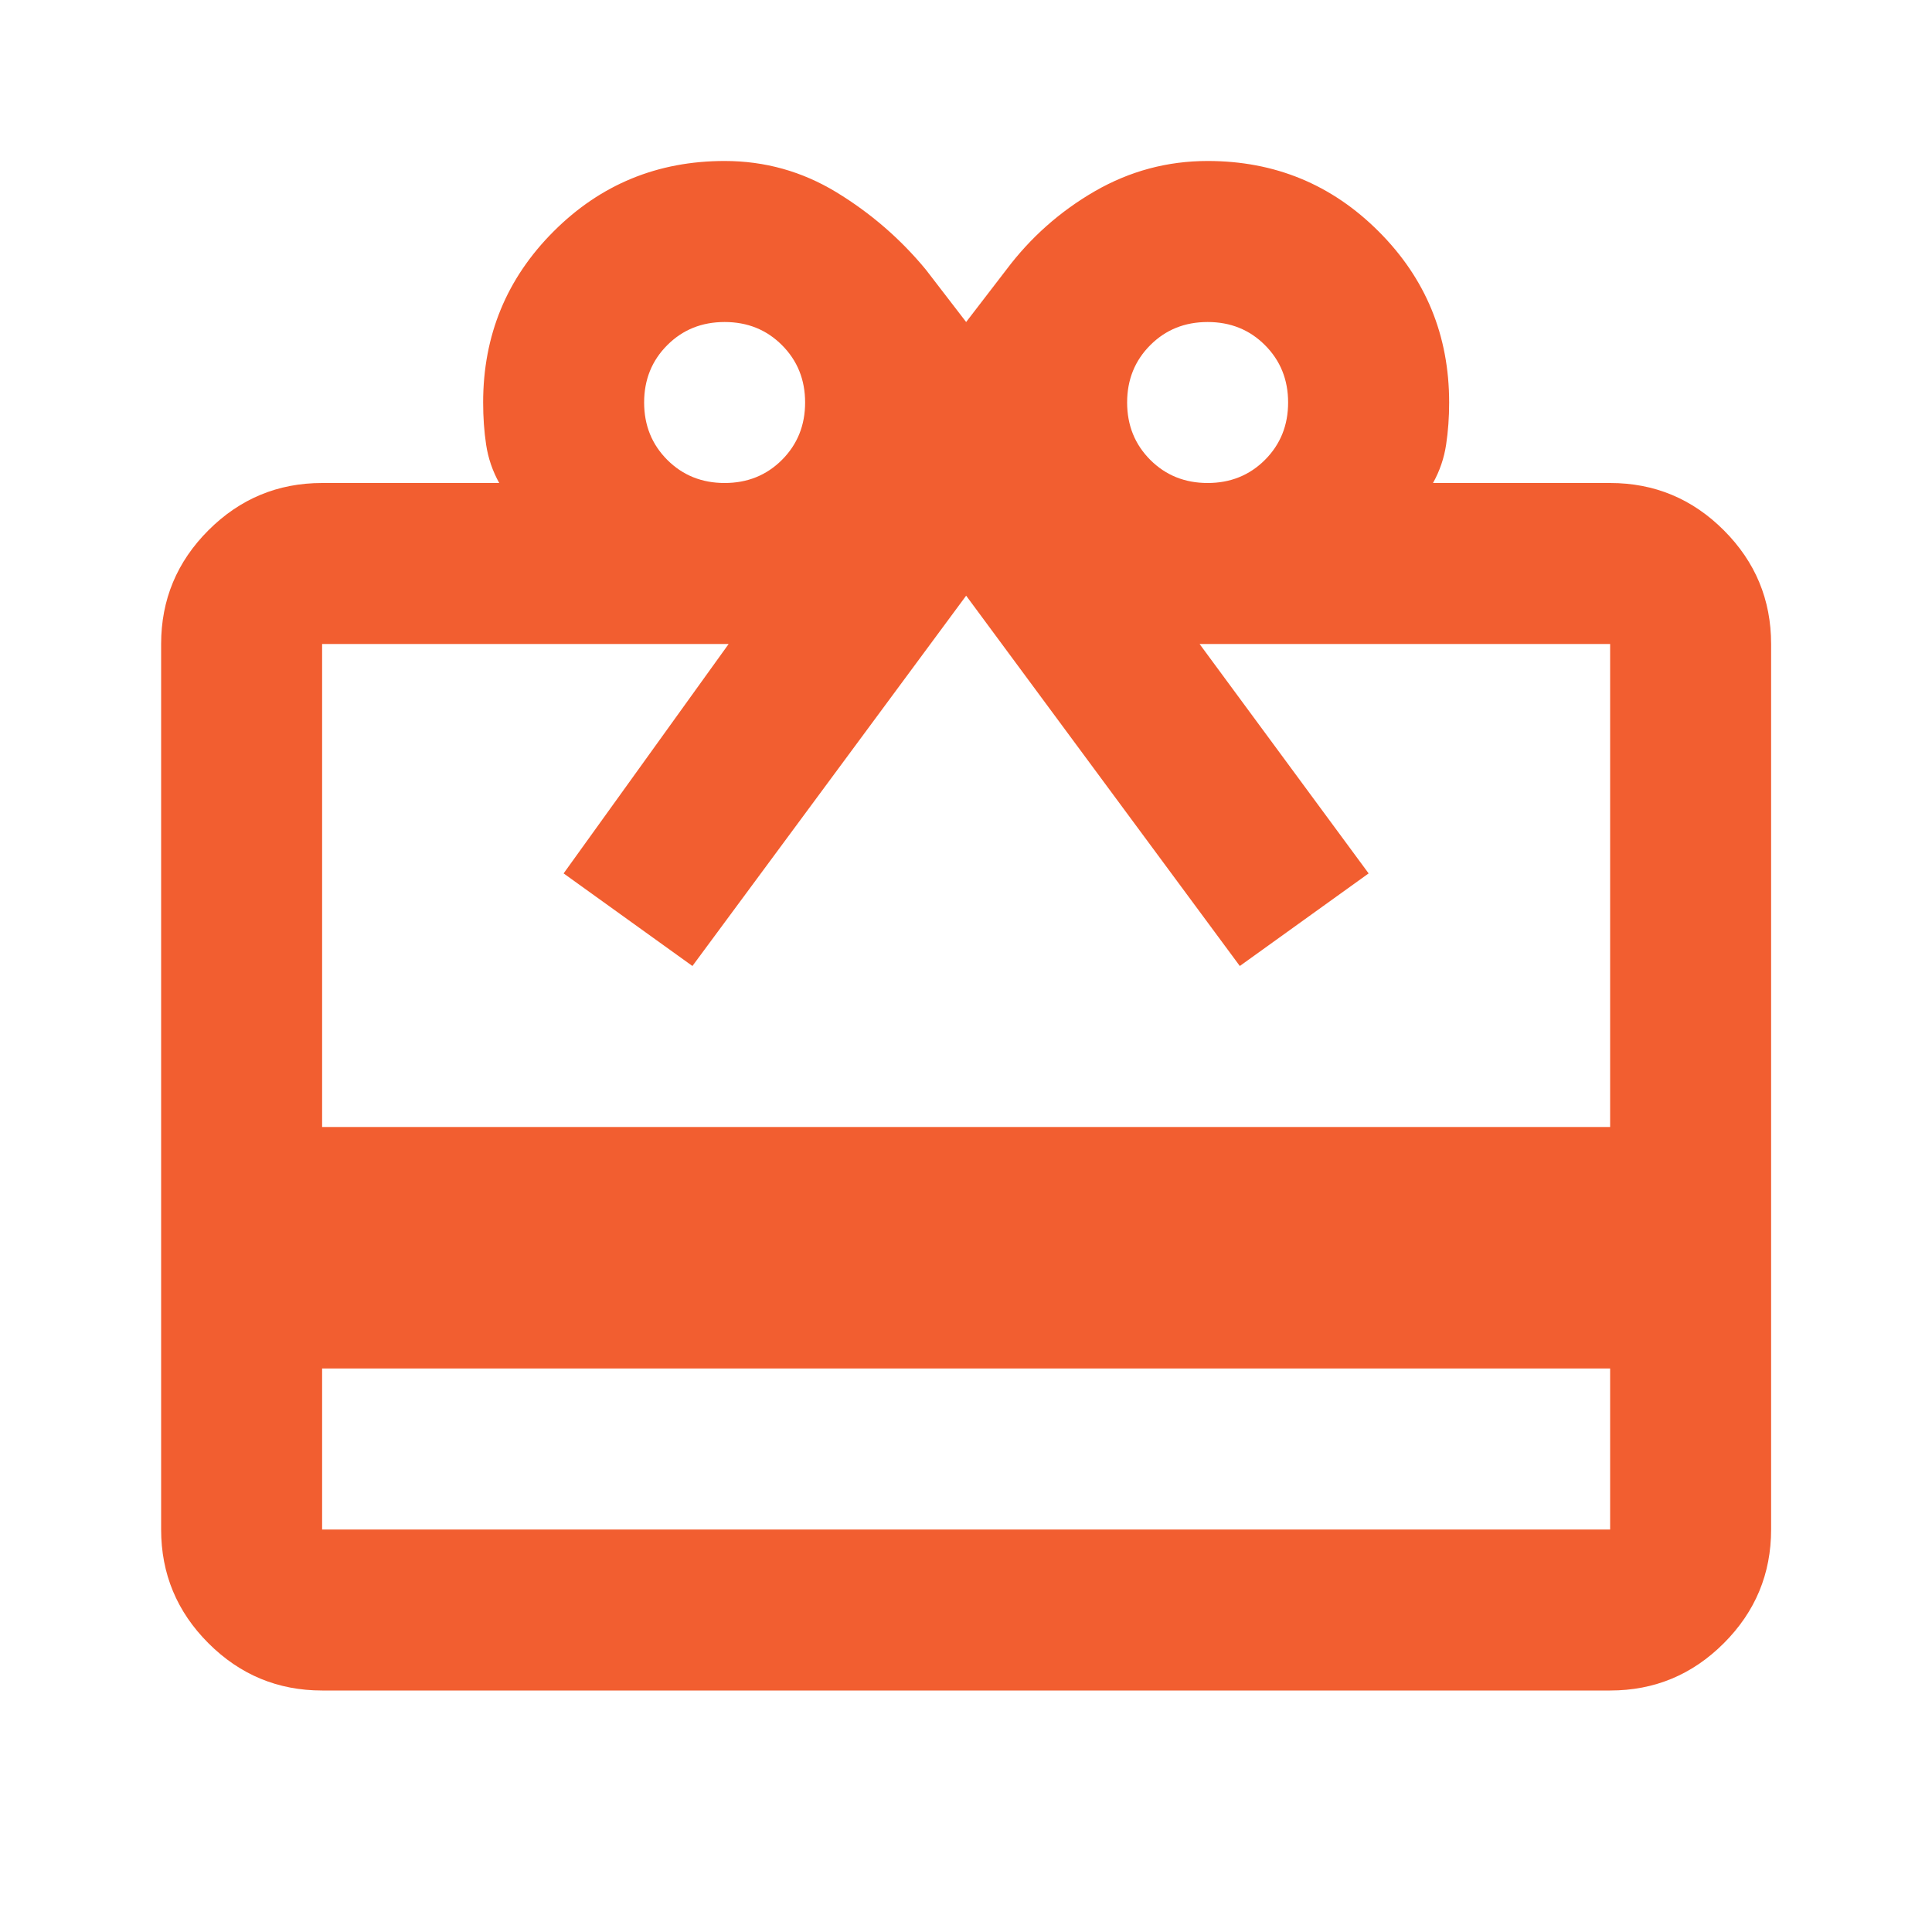 <svg width="40" height="40" viewBox="0 0 40 40" fill="none" xmlns="http://www.w3.org/2000/svg">
<path d="M6.669 28.333V31.667H33.336V28.333H6.669ZM6.669 10H10.336C10.197 9.75 10.107 9.486 10.065 9.208C10.023 8.931 10.003 8.639 10.003 8.333C10.003 6.944 10.489 5.764 11.461 4.792C12.433 3.819 13.614 3.333 15.003 3.333C15.836 3.333 16.607 3.549 17.315 3.979C18.023 4.41 18.642 4.944 19.169 5.583L20.003 6.667L20.836 5.583C21.336 4.917 21.947 4.375 22.669 3.958C23.392 3.542 24.169 3.333 25.003 3.333C26.392 3.333 27.572 3.819 28.544 4.792C29.517 5.764 30.003 6.944 30.003 8.333C30.003 8.639 29.982 8.931 29.94 9.208C29.898 9.486 29.808 9.75 29.669 10H33.336C34.253 10 35.037 10.326 35.69 10.979C36.343 11.632 36.669 12.417 36.669 13.333V31.667C36.669 32.583 36.343 33.368 35.69 34.021C35.037 34.674 34.253 35 33.336 35H6.669C5.753 35 4.968 34.674 4.315 34.021C3.662 33.368 3.336 32.583 3.336 31.667V13.333C3.336 12.417 3.662 11.632 4.315 10.979C4.968 10.326 5.753 10 6.669 10ZM6.669 23.333H33.336V13.333H24.836L28.336 18.083L25.669 20L20.003 12.333L14.336 20L11.669 18.083L15.086 13.333H6.669V23.333ZM15.003 10C15.475 10 15.871 9.84 16.19 9.521C16.509 9.201 16.669 8.806 16.669 8.333C16.669 7.861 16.509 7.465 16.19 7.146C15.871 6.826 15.475 6.667 15.003 6.667C14.53 6.667 14.134 6.826 13.815 7.146C13.496 7.465 13.336 7.861 13.336 8.333C13.336 8.806 13.496 9.201 13.815 9.521C14.134 9.84 14.53 10 15.003 10ZM25.003 10C25.475 10 25.871 9.84 26.19 9.521C26.509 9.201 26.669 8.806 26.669 8.333C26.669 7.861 26.509 7.465 26.19 7.146C25.871 6.826 25.475 6.667 25.003 6.667C24.53 6.667 24.134 6.826 23.815 7.146C23.496 7.465 23.336 7.861 23.336 8.333C23.336 8.806 23.496 9.201 23.815 9.521C24.134 9.84 24.53 10 25.003 10Z" fill="#F25E30"/>
</svg>
